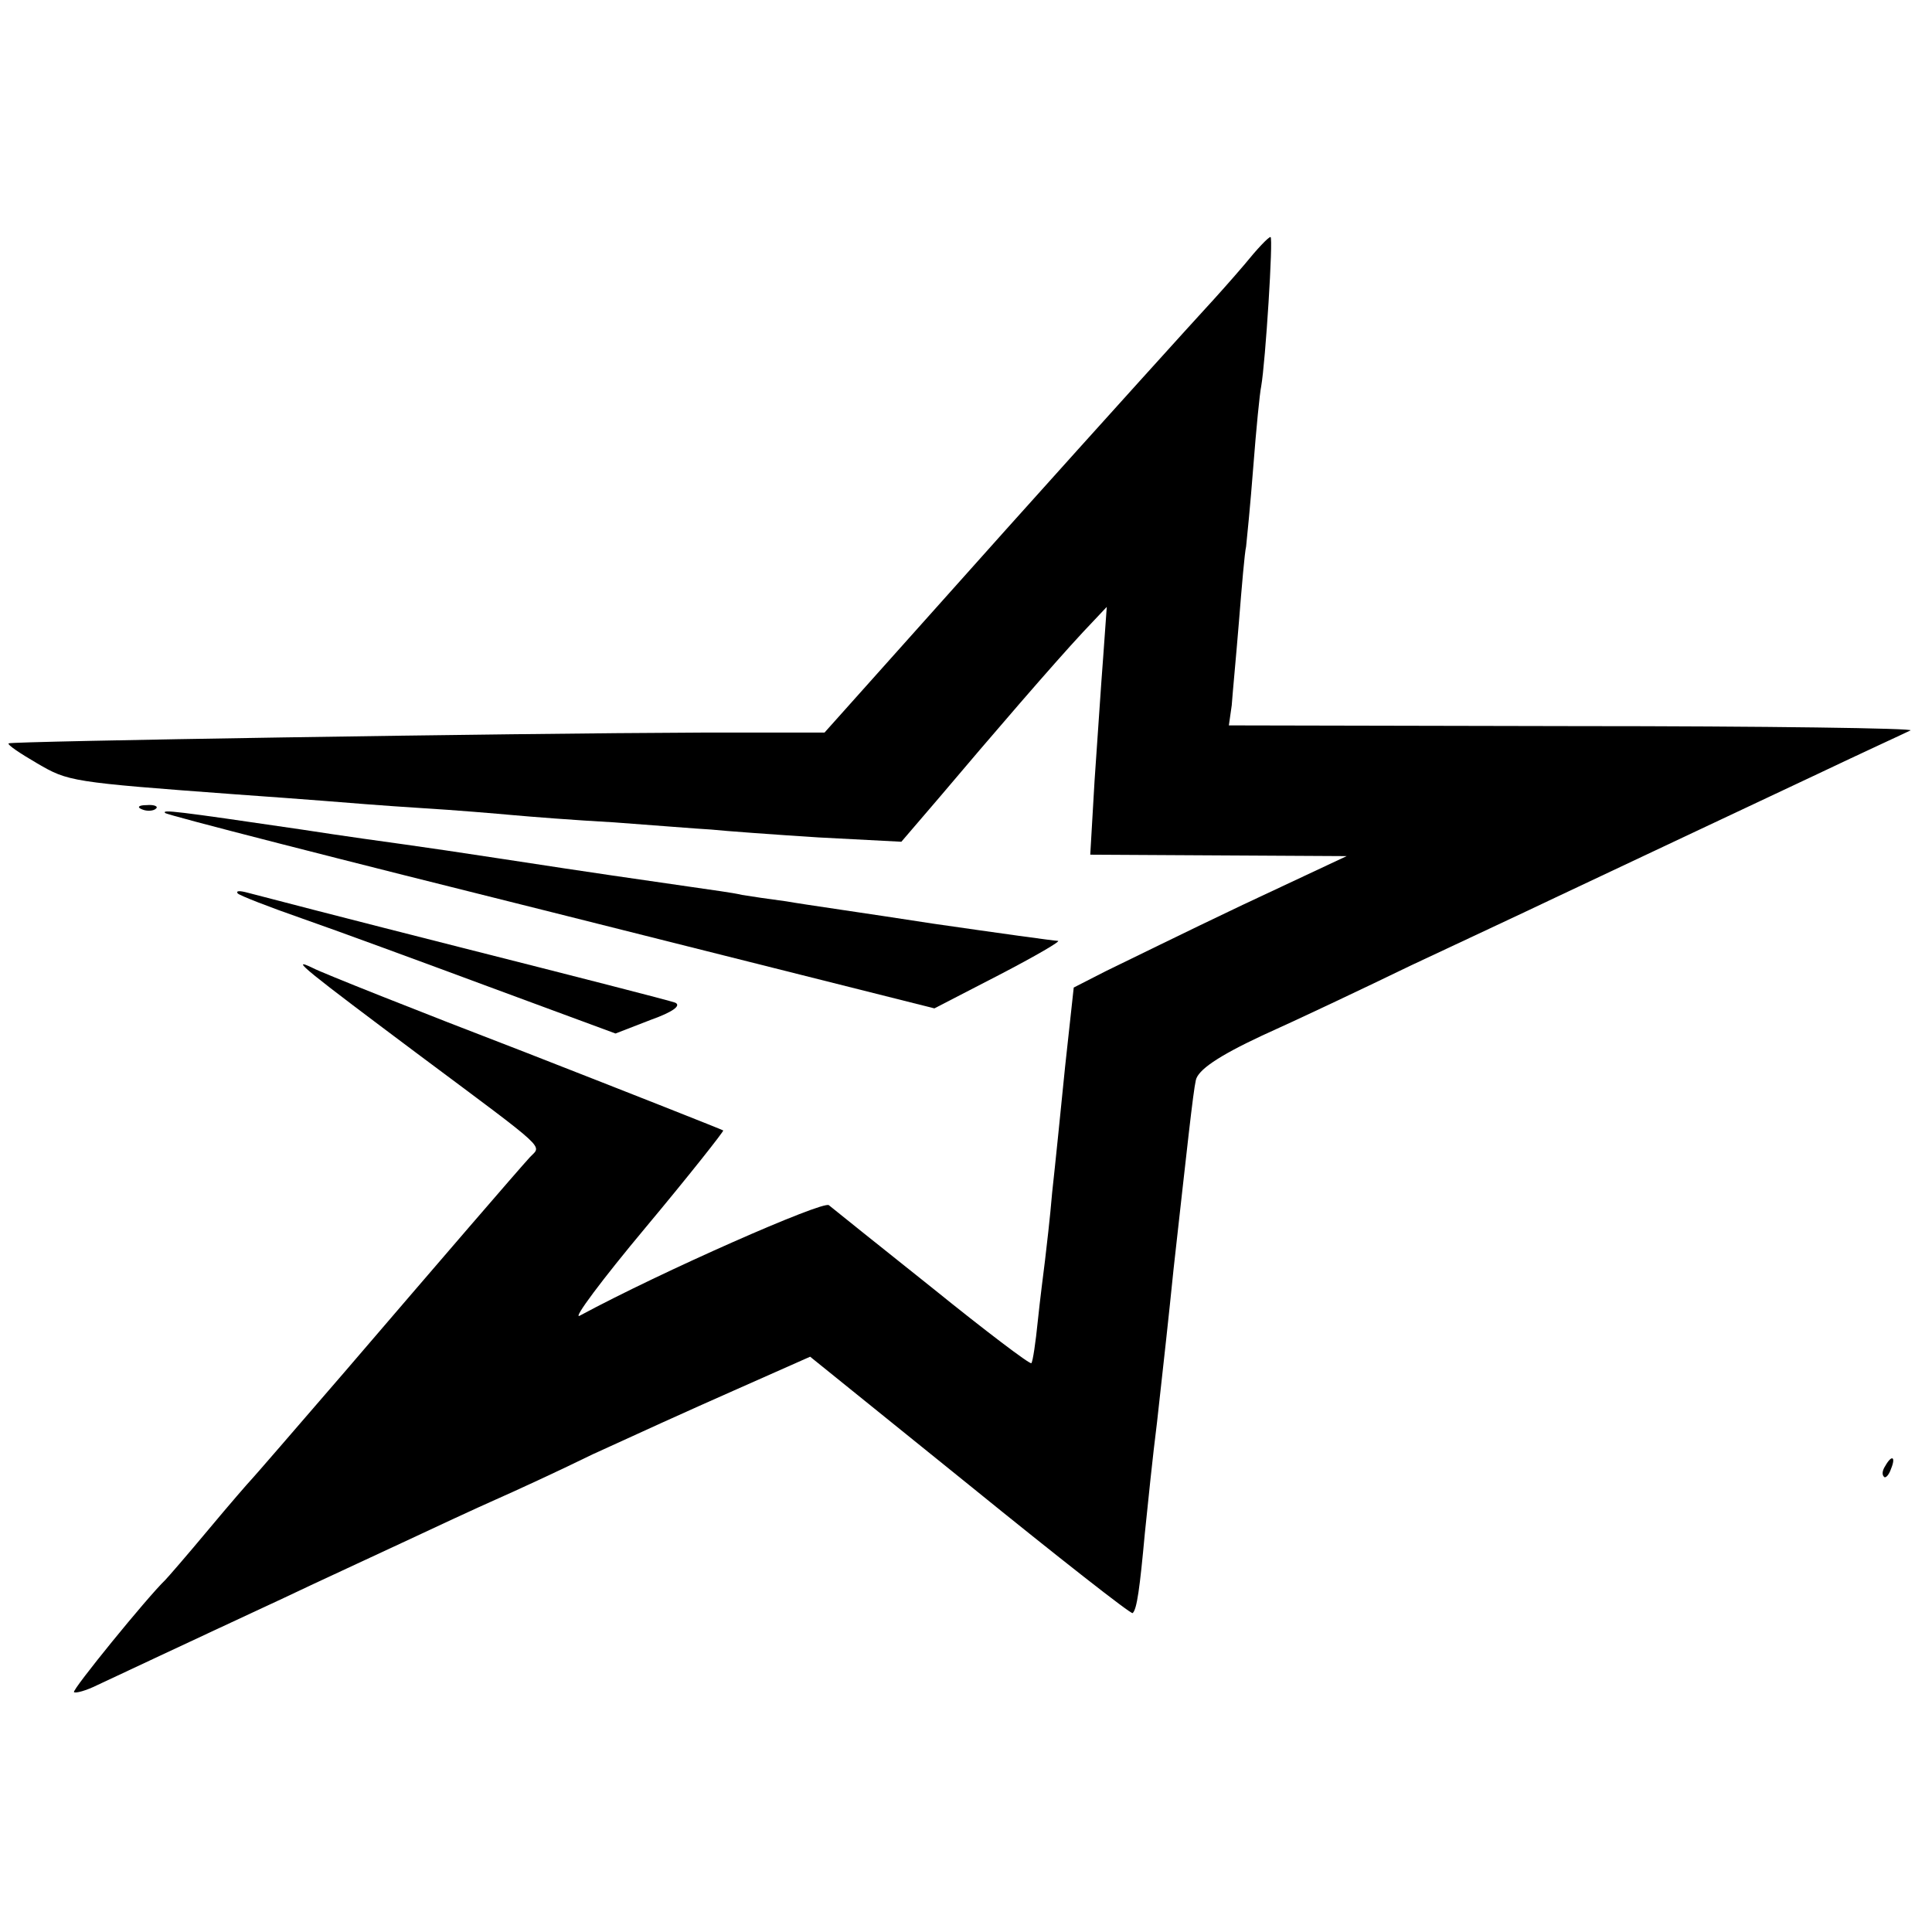 <?xml version="1.0" standalone="no"?>
<!DOCTYPE svg PUBLIC "-//W3C//DTD SVG 20010904//EN"
 "http://www.w3.org/TR/2001/REC-SVG-20010904/DTD/svg10.dtd">
<svg version="1.0" xmlns="http://www.w3.org/2000/svg"
 width="269pt" height="269pt" viewBox="0 0 269 269"
 preserveAspectRatio="xMidYMid meet">
<g transform="translate(0,269) scale(0.1,-0.1)"
fill="#000000" stroke="none">
<path d="M1733 2322 c-17 -20 -42 -48 -55 -62 -13 -14 -138 -152 -277 -307
l-253 -283 -171 0 c-271 -1 -962 -12 -965 -15 -2 -2 16 -14 40 -28 43 -25 46
-26 276 -43 42 -3 97 -7 122 -9 25 -2 86 -7 135 -10 50 -3 108 -8 130 -10 22
-2 85 -7 140 -10 55 -4 116 -9 135 -10 19 -2 87 -7 150 -11 l115 -6 54 63 c71
84 158 185 199 229 l33 35 -5 -70 c-3 -38 -8 -116 -12 -172 l-6 -103 178 -1
179 -1 -145 -68 c-80 -38 -165 -80 -190 -92 l-45 -23 -12 -110 c-6 -60 -14
-139 -18 -175 -3 -36 -8 -78 -10 -95 -2 -16 -7 -55 -10 -84 -3 -30 -7 -57 -9
-59 -2 -2 -64 45 -137 104 -74 59 -139 111 -145 116 -9 6 -232 -92 -347 -154
-10 -5 31 50 92 123 61 73 109 134 108 135 -1 1 -125 50 -276 109 -151 58
-284 111 -295 117 -37 18 -6 -6 149 -122 181 -135 169 -124 153 -141 -20 -22
-119 -137 -258 -299 -69 -80 -127 -147 -130 -150 -3 -3 -30 -34 -60 -70 -30
-36 -57 -67 -60 -70 -25 -24 -130 -153 -127 -156 2 -2 17 2 33 10 30 14 117
55 259 121 44 21 118 55 165 77 47 22 105 49 130 60 25 11 86 39 135 63 50 23
138 63 197 89 l106 47 223 -180 c122 -99 224 -179 226 -177 6 5 10 35 17 111
4 39 11 108 17 155 10 90 16 144 23 213 19 170 27 245 31 263 3 14 30 33 92
62 49 22 142 66 208 98 66 31 156 73 200 94 117 55 235 111 365 172 63 30 122
57 130 61 8 3 -202 6 -467 6 l-482 1 4 28 c1 15 6 67 10 116 4 50 8 97 10 105
1 9 6 59 10 111 4 52 9 103 11 112 6 34 17 208 13 208 -3 0 -19 -17 -36 -38z"/>
<path d="M198 1563 c7 -3 16 -2 19 1 4 3 -2 6 -13 5 -11 0 -14 -3 -6 -6z"/>
<path d="M230 1558 c3 -3 245 -65 538 -138 l533 -134 91 47 c50 26 86 47 81
47 -5 0 -84 11 -174 24 -90 14 -182 27 -204 31 -23 3 -50 7 -62 9 -12 3 -43 7
-70 11 -76 11 -133 19 -263 39 -52 8 -113 17 -135 20 -22 3 -87 12 -145 21
-177 26 -195 28 -190 23z"/>
<path d="M331 1446 c3 -3 44 -19 90 -35 46 -16 163 -59 260 -95 l176 -65 49
19 c31 11 43 20 34 24 -8 3 -141 37 -295 76 -154 39 -289 74 -300 77 -11 3
-17 3 -14 -1z"/>
<path d="M2625 649 c-4 -6 -5 -12 -2 -15 2 -3 7 2 10 11 7 17 1 20 -8 4z"/>
</g>
</svg>
